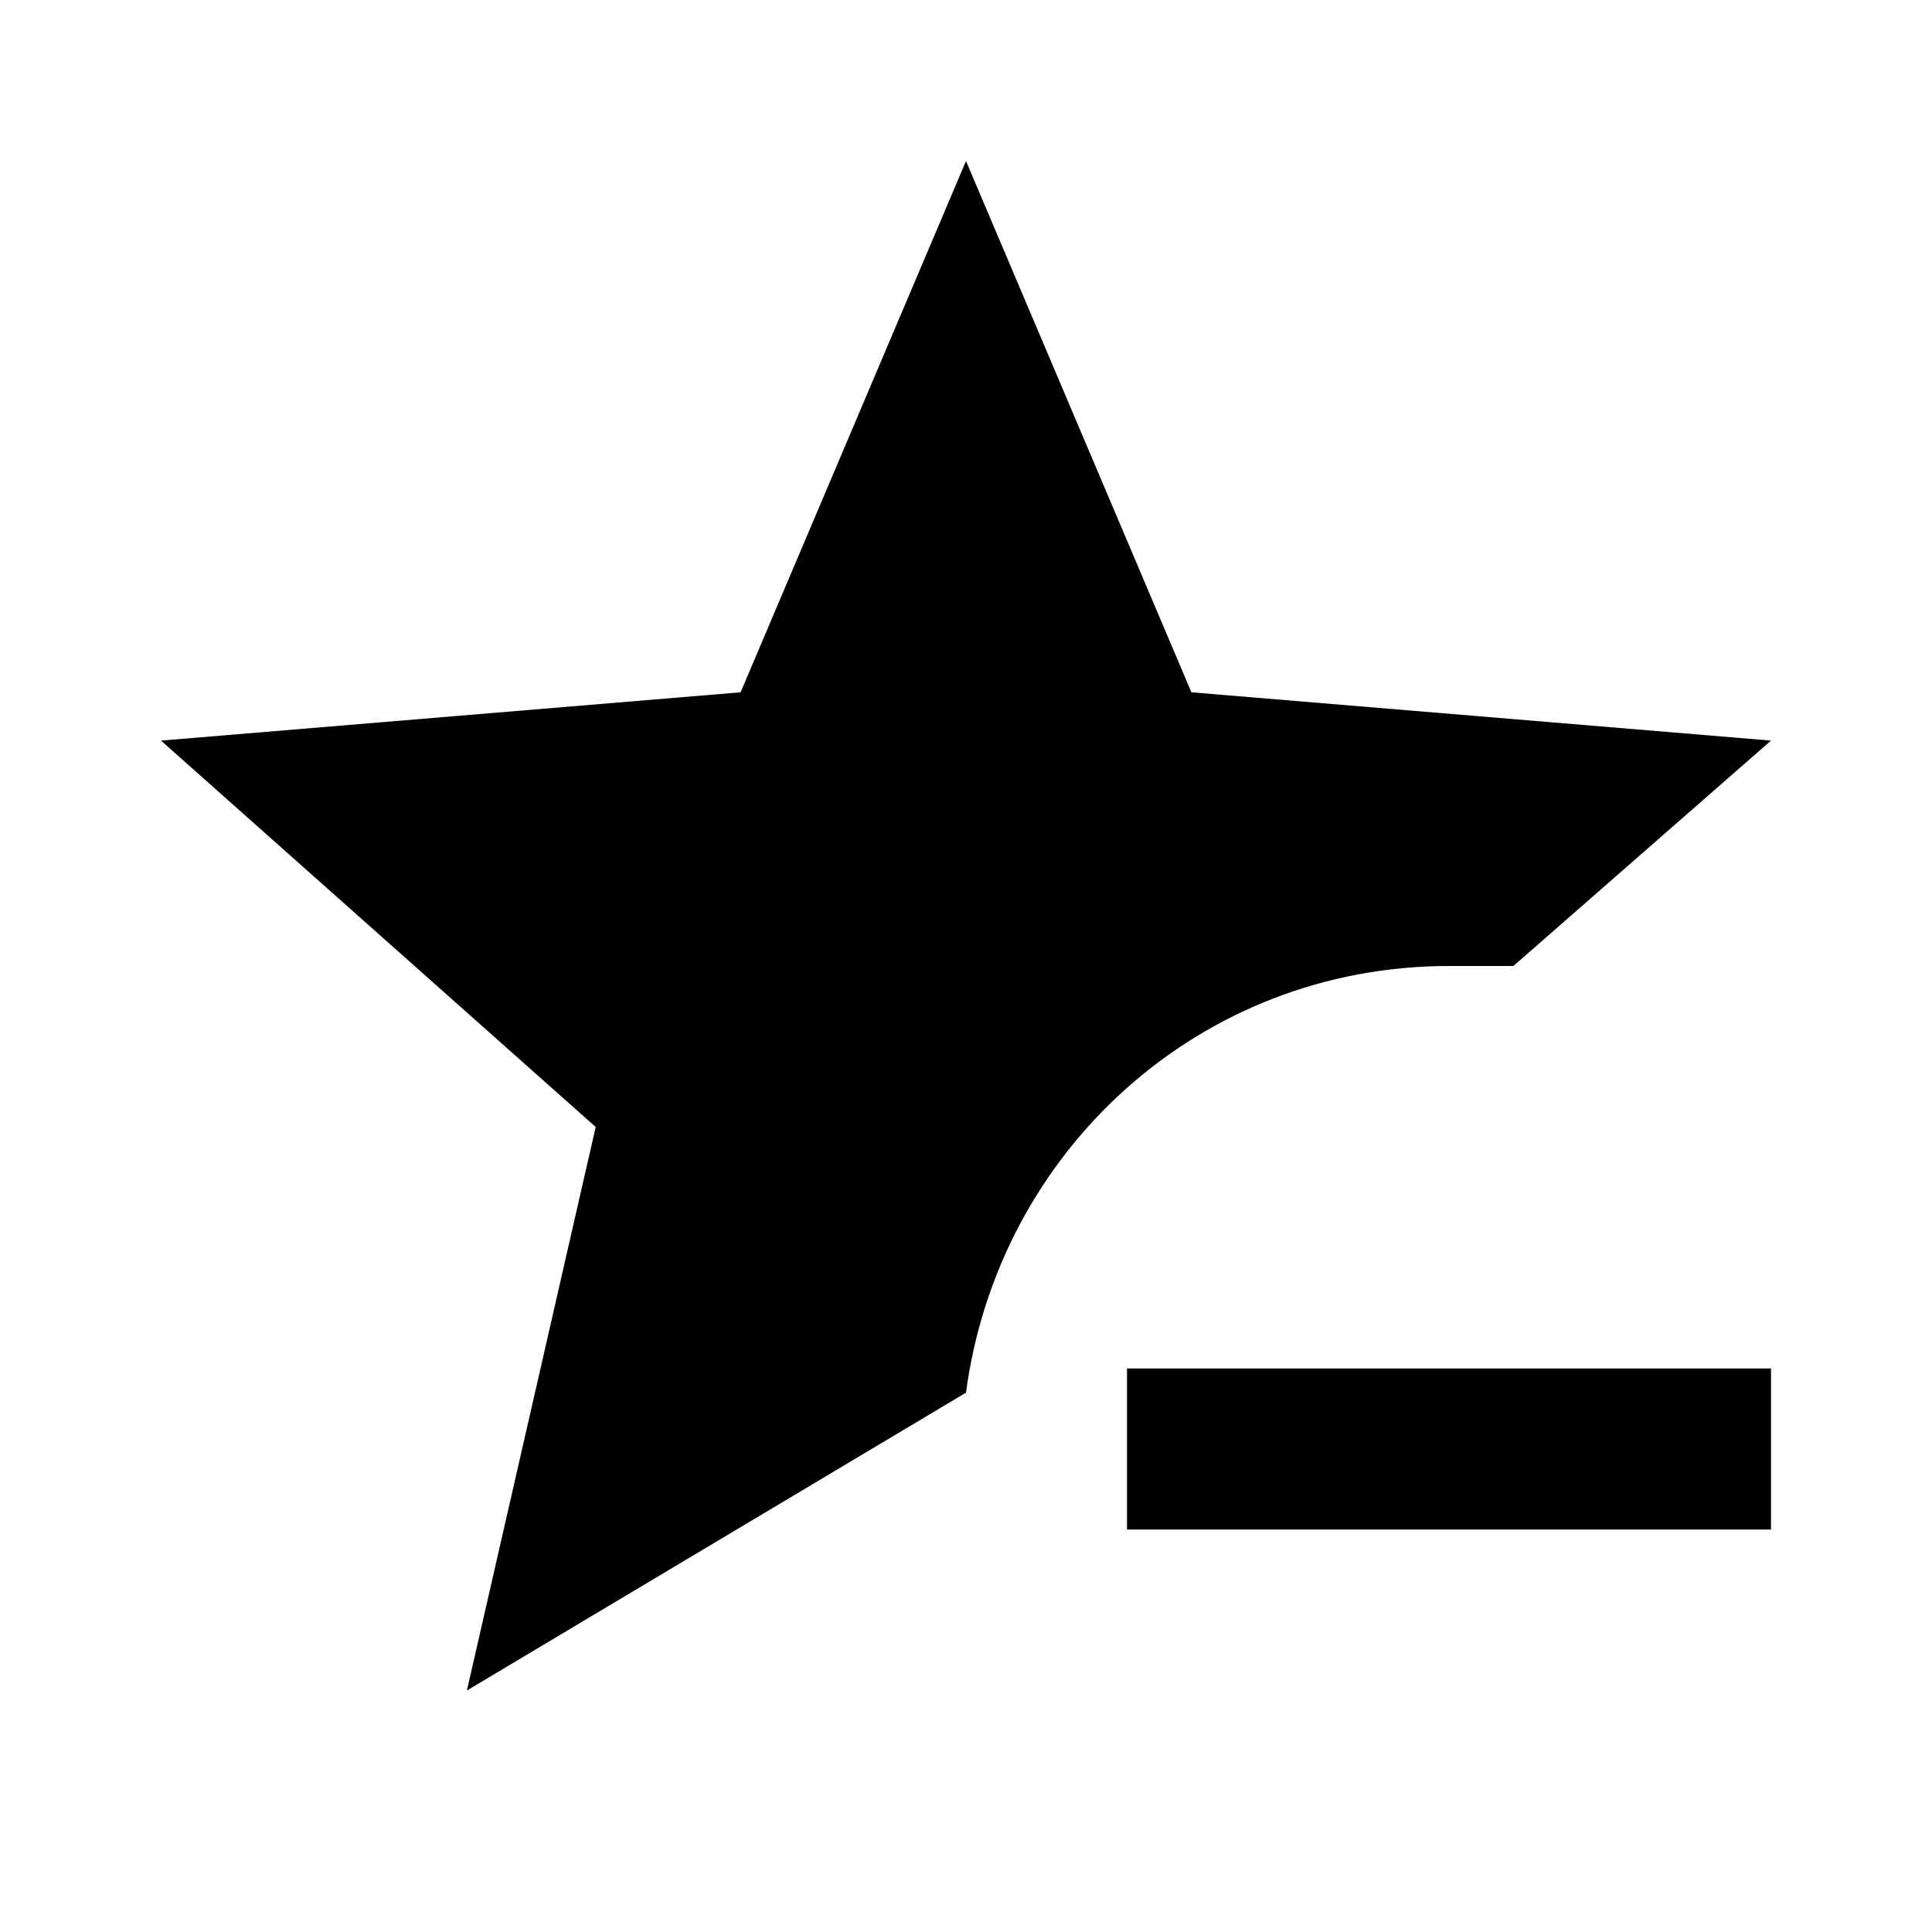 <svg xmlns="http://www.w3.org/2000/svg" id="mdi-star-minus" viewBox="0 0 24 24"><path d="M5.8 21L7.4 14L2 9.2L9.2 8.6L12 2L14.8 8.6L22 9.2L18.8 12H18C14.9 12 12.4 14.3 12 17.3L5.8 21M14 17V19H22V17H14Z" /></svg>